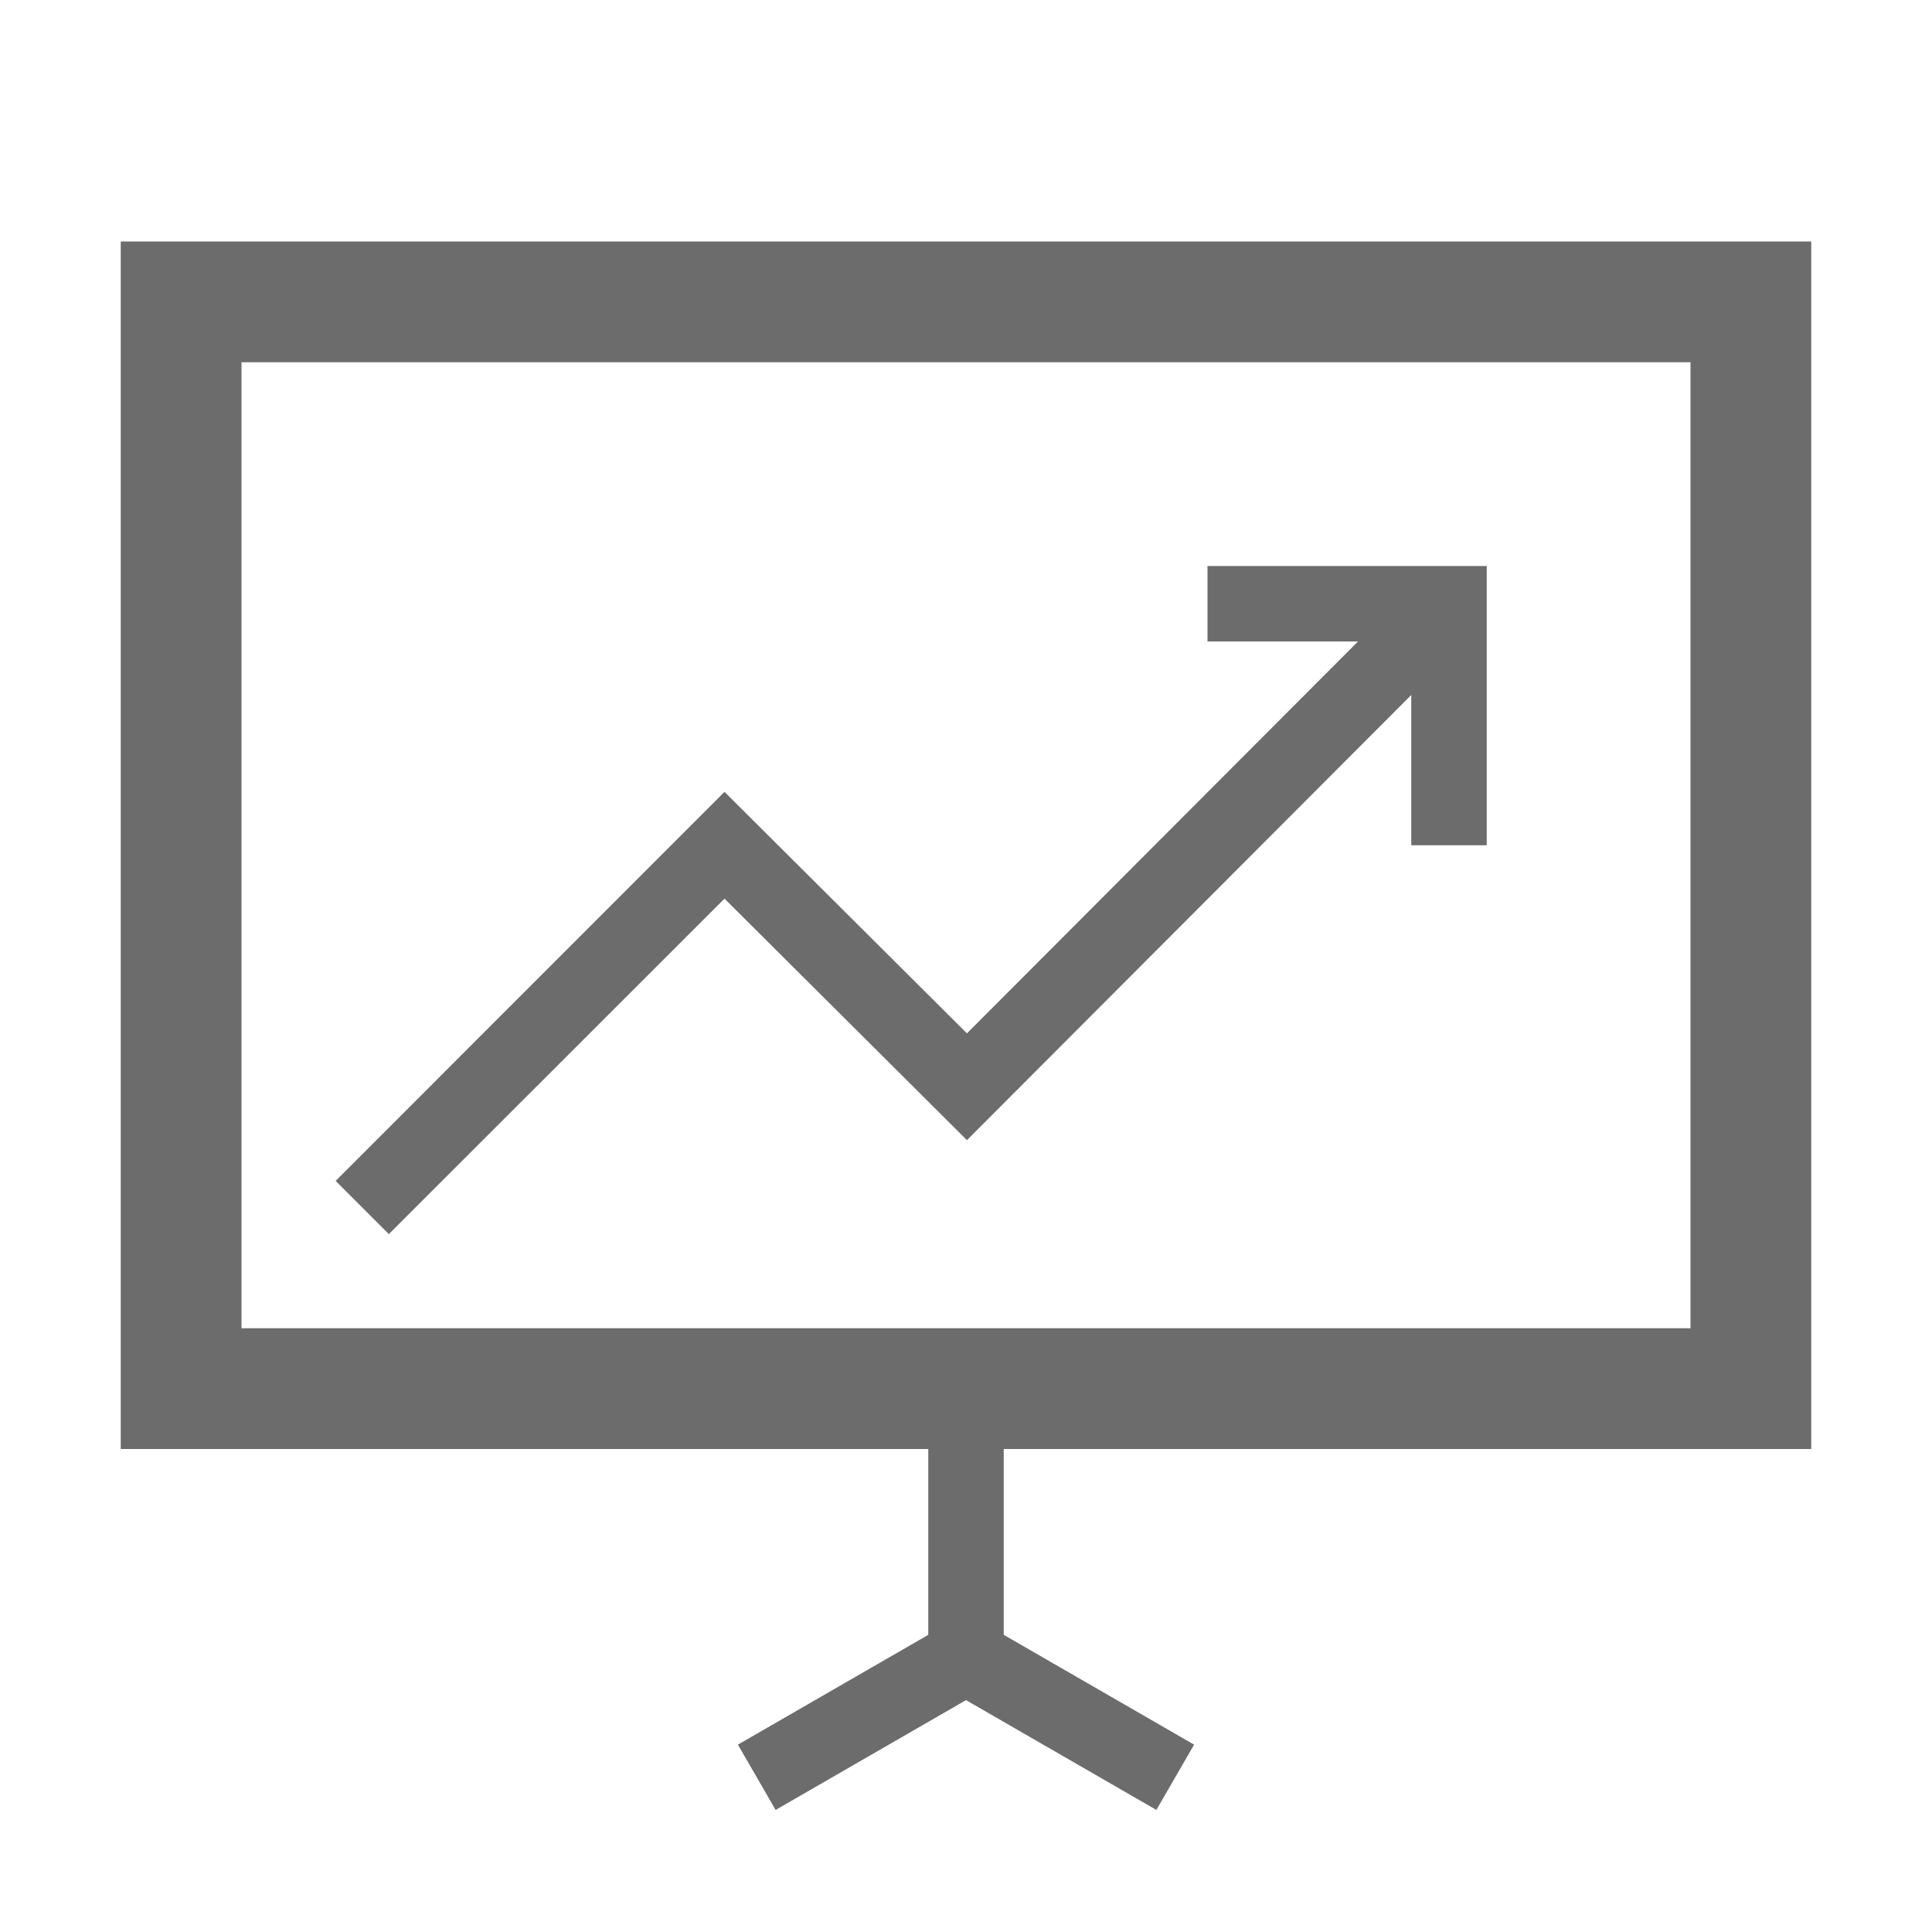 <?xml version="1.0" standalone="no"?><!DOCTYPE svg PUBLIC "-//W3C//DTD SVG 1.1//EN" "http://www.w3.org/Graphics/SVG/1.1/DTD/svg11.dtd"><svg t="1658228153199" class="icon" viewBox="0 0 1024 1024" version="1.1" xmlns="http://www.w3.org/2000/svg" p-id="7233" xmlns:xlink="http://www.w3.org/1999/xlink" width="36" height="36"><defs><style type="text/css">@font-face { font-family: feedback-iconfont; src: url("//at.alicdn.com/t/font_1031158_u69w8yhxdu.woff2?t=1630033759944") format("woff2"), url("//at.alicdn.com/t/font_1031158_u69w8yhxdu.woff?t=1630033759944") format("woff"), url("//at.alicdn.com/t/font_1031158_u69w8yhxdu.ttf?t=1630033759944") format("truetype"); }
</style></defs><path d="M896 192v512H128V192h768m64-64H64v640h896V128z" p-id="7234" fill="#6C6C6C"></path><path d="M632.9 924.7L532 866.5V750h-40v116.5l-100.9 58.2 20 34.6L512 901.1l100.9 58.2zM206.1 654.1l-28.2-28.2L384 419.7l128.5 128 241.3-241.8 28.4 28.2-269.7 270.2-128.5-128z" p-id="7235" fill="#6C6C6C"></path><path d="M788 448h-40V340H640v-40h148z" p-id="7236" fill="#6C6C6C"></path></svg>